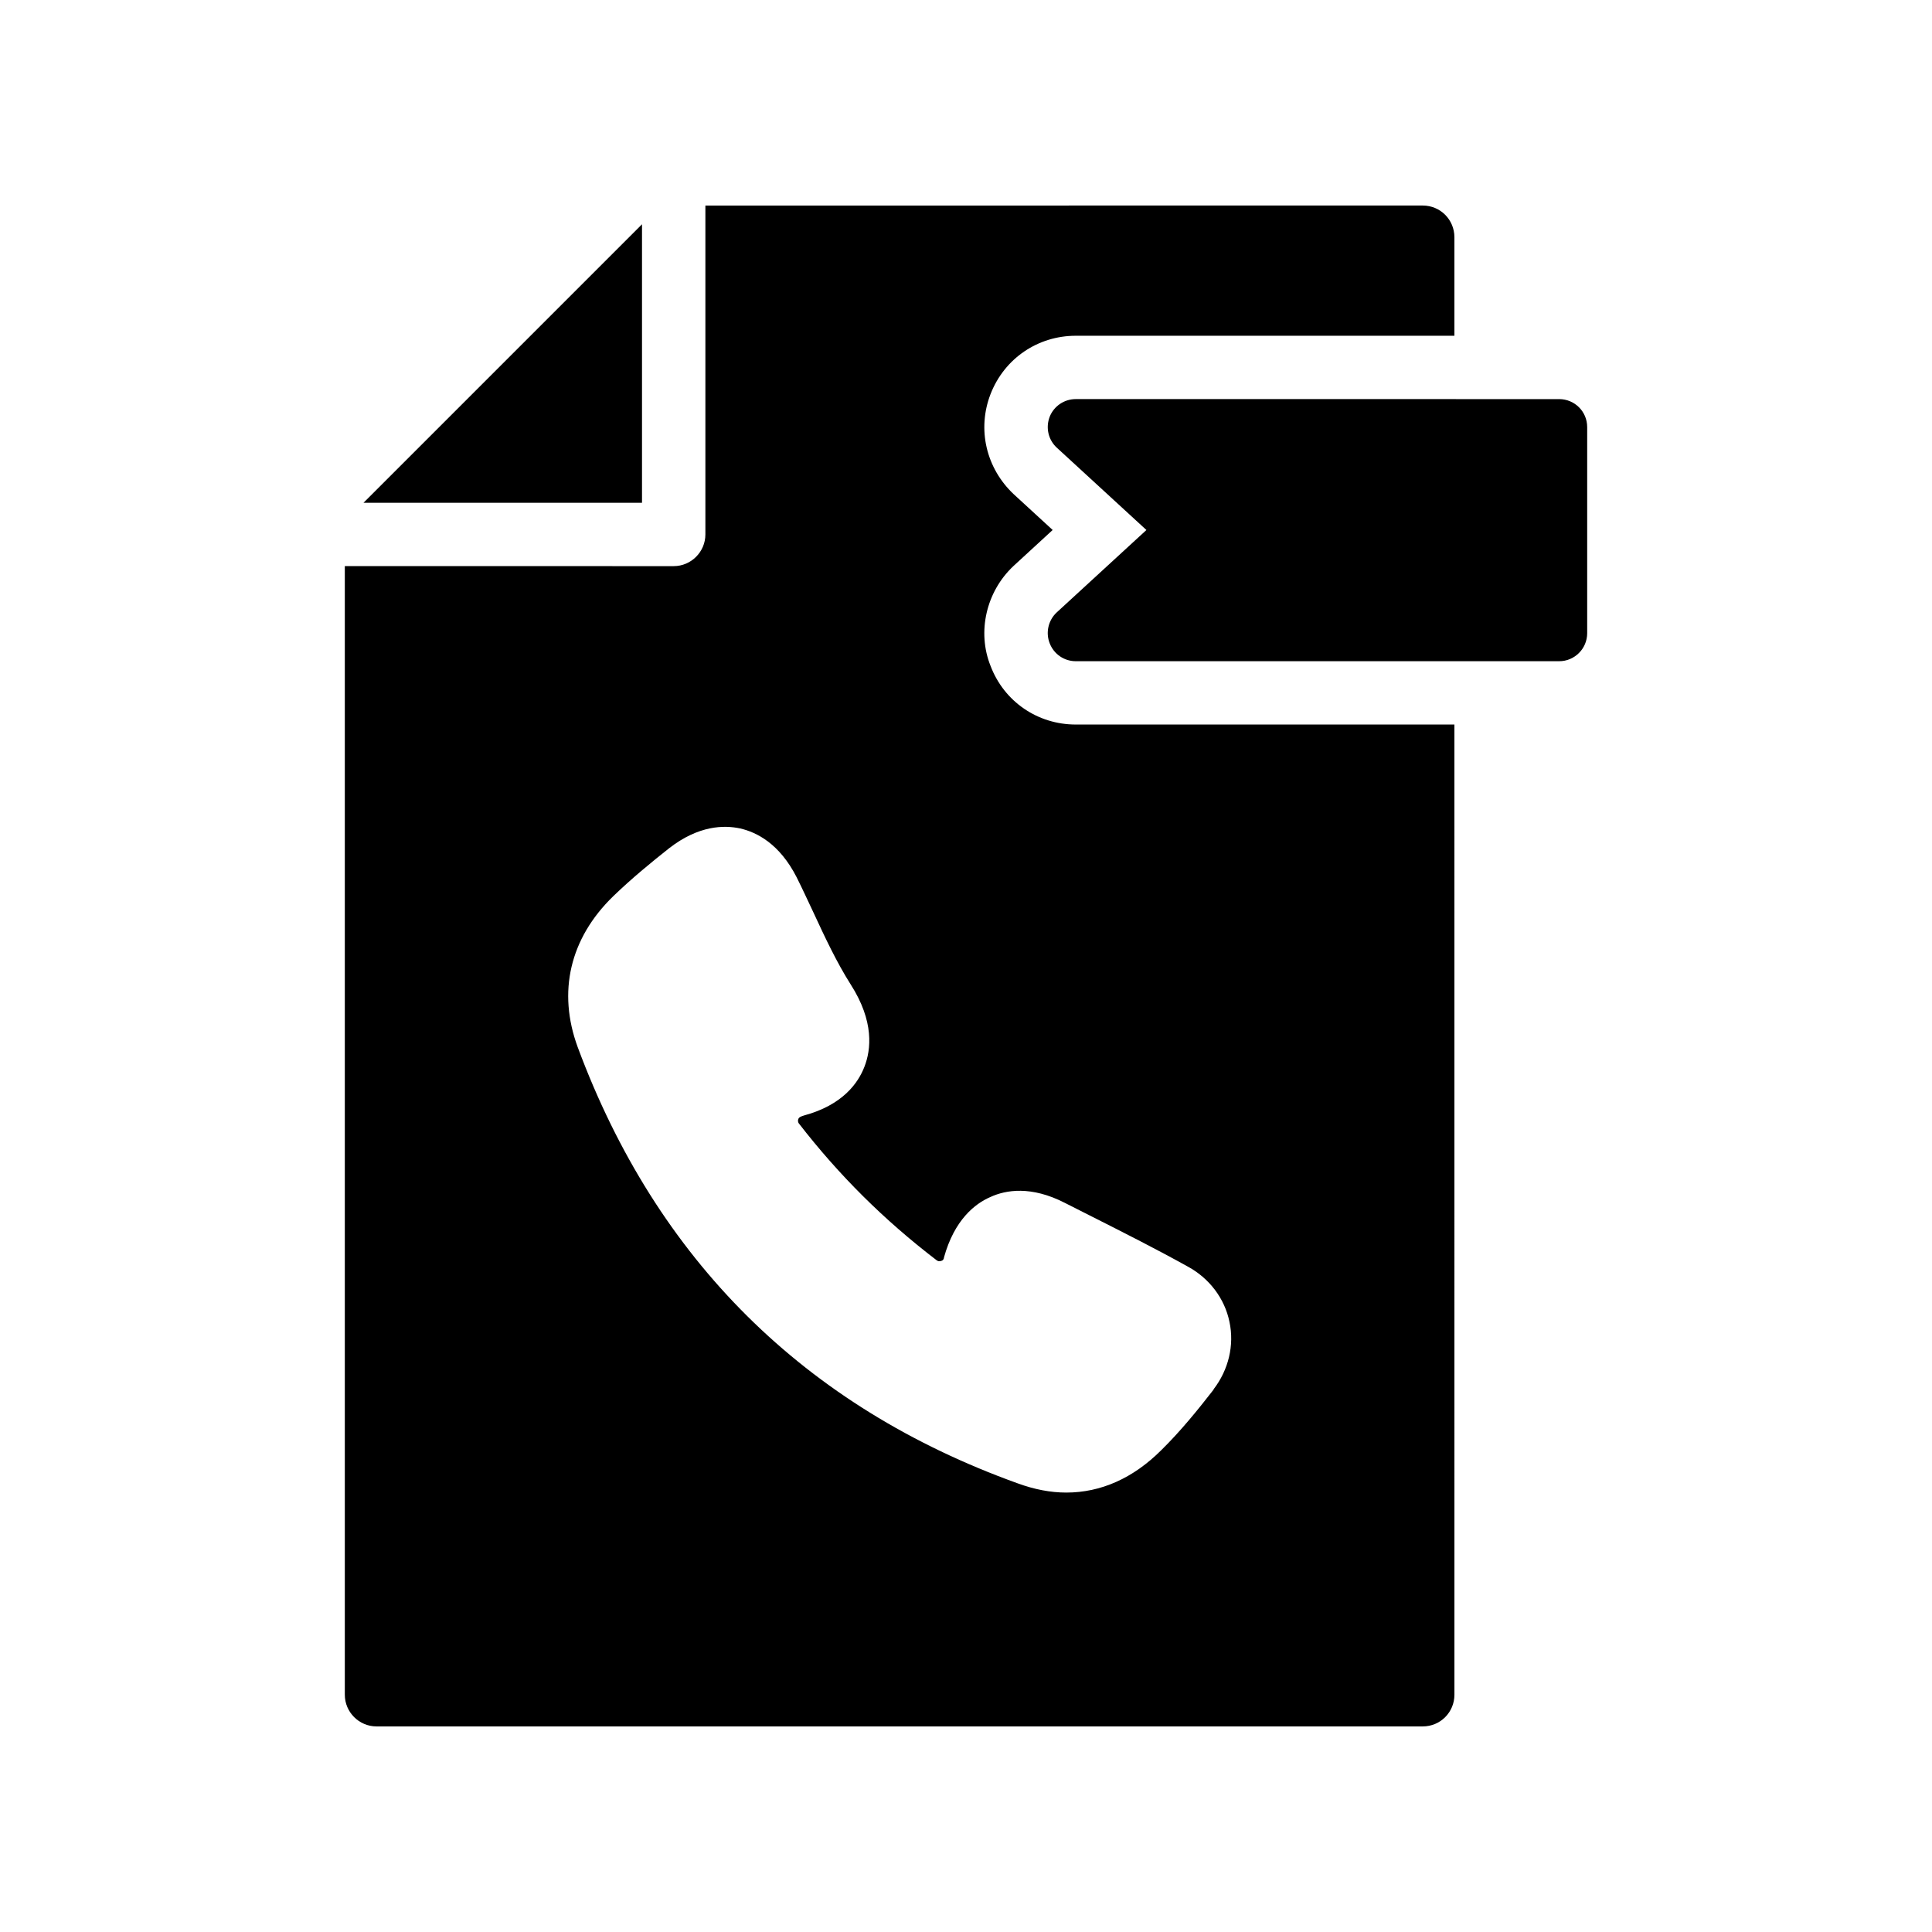 <?xml version="1.0" encoding="UTF-8"?>
<!-- Uploaded to: SVG Repo, www.svgrepo.com, Generator: SVG Repo Mixer Tools -->
<svg fill="#000000" width="800px" height="800px" version="1.1" viewBox="144 144 512 512" xmlns="http://www.w3.org/2000/svg">
 <g>
  <path d="m564.62 311.81v-54.613c0-4.16-3.344-7.43-7.43-7.43l-128.1-0.004c-3.047 0-5.797 1.859-6.91 4.68-1.113 2.898-0.371 6.094 1.855 8.172l23.777 21.844-23.777 21.844c-2.231 2.082-2.973 5.352-1.855 8.172 1.113 2.898 3.863 4.754 6.91 4.754h128.1c4.086 0.012 7.43-3.332 7.43-7.418z"/>
  <path d="m240.33 277.24h73.809v-73.809z"/>
  <path d="m235.38 593.12c0 4.617 3.777 8.398 8.398 8.398h277.26c4.703 0 8.398-3.777 8.398-8.398l-0.004-257.11h-100.34c-10.078 0-18.977-6.047-22.586-15.535-3.609-8.984-1.176-19.648 6.047-26.449l10.41-9.574-10.328-9.488c-7.305-6.887-9.738-17.215-6.129-26.535 3.695-9.488 12.594-15.449 22.586-15.449h100.34v-26.113c0-4.617-3.695-8.398-8.398-8.398l-190.1 0.004v87.16c0 4.617-3.777 8.398-8.398 8.398l-87.156-0.004zm71.121-211.6c4.871-4.703 9.992-8.902 14.863-12.762 7.809-6.047 14.527-6.129 18.809-5.207 4.367 1.008 10.41 4.031 14.945 12.93 1.512 3.023 2.938 6.129 4.367 9.152 3.191 6.887 6.215 13.352 9.992 19.312 6.215 9.742 5.375 17.215 3.609 21.746-1.68 4.367-5.793 10.16-16.039 12.93-0.168 0.086-0.336 0.086-0.504 0.168-0.758 0.25-0.922 0.586-1.008 0.84-0.168 0.586 0.086 1.008 0.168 1.09 10.664 13.77 22.586 25.609 36.527 36.273 0.336 0.254 0.754 0.336 1.176 0.168 0.336-0.086 0.586-0.254 0.672-0.586 0.086-0.086 0.086-0.254 0.086-0.336 2.769-9.988 8.227-14.27 12.344-16.035 4.031-1.848 10.746-3.023 19.73 1.594l7.305 3.695c8.48 4.281 16.961 8.566 25.273 13.184 5.711 3.109 9.742 8.48 11 14.609 1.344 6.215-0.254 12.762-4.199 17.887v0.086c-4.113 5.289-8.645 10.914-13.852 16.035-7.473 7.473-16.039 11.254-25.191 11.254-4.199 0-8.48-0.84-12.848-2.434-56.512-20.32-95.723-59.281-116.63-115.62-5.371-14.613-2.098-28.805 9.406-39.969z"/>
 </g>
</svg>